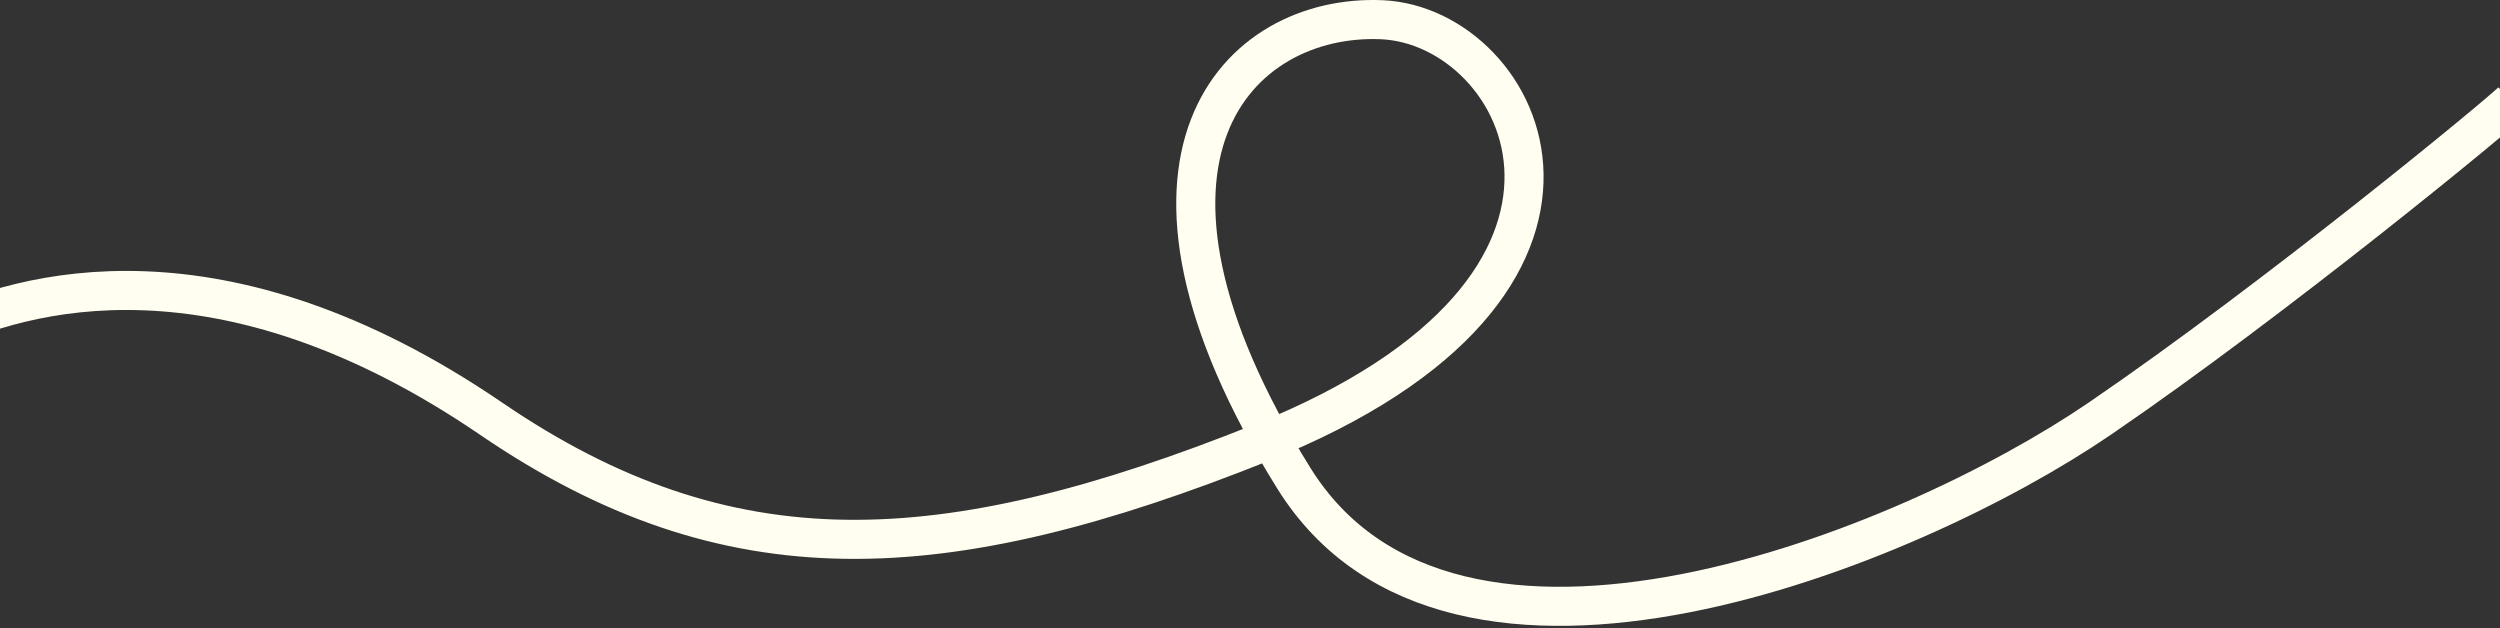 <svg width="1190" height="299" viewBox="0 0 1190 299" fill="none" xmlns="http://www.w3.org/2000/svg">
<rect x="0" y="0" width="1190" height="299" fill="#333333" stroke="none"/>
<g clip-path="url(#clip0_19_9)">
<g clip-path="url(#clip1_19_9)">
<g clip-path="url(#clip2_19_9)">
<path d="M-31.609 158.922C11.218 138.137 105.229 111.579 233.838 199.337C346.784 276.41 448.649 271.393 600.043 210.885C789.285 135.25 725.994 12.271 657.639 9.384C589.283 6.497 520.928 75.204 615.866 227.629C691.816 349.568 908.739 261.212 999.414 199.337C1083.09 142.242 1190.93 53.457 1196.04 47.879" stroke="#FFFEF0" stroke-width="18.594"/>
</g>
</g>
</g>
<defs>
<clipPath id="clip0_19_9">
<rect width="1190" height="298.43" fill="white"/>
</clipPath>
<clipPath id="clip1_19_9">
<rect width="1190" height="298.43" fill="white"/>
</clipPath>
<clipPath id="clip2_19_9">
<rect width="1190" height="298.43" fill="white" transform="translate(0 0)"/>
</clipPath>
</defs>
</svg>
